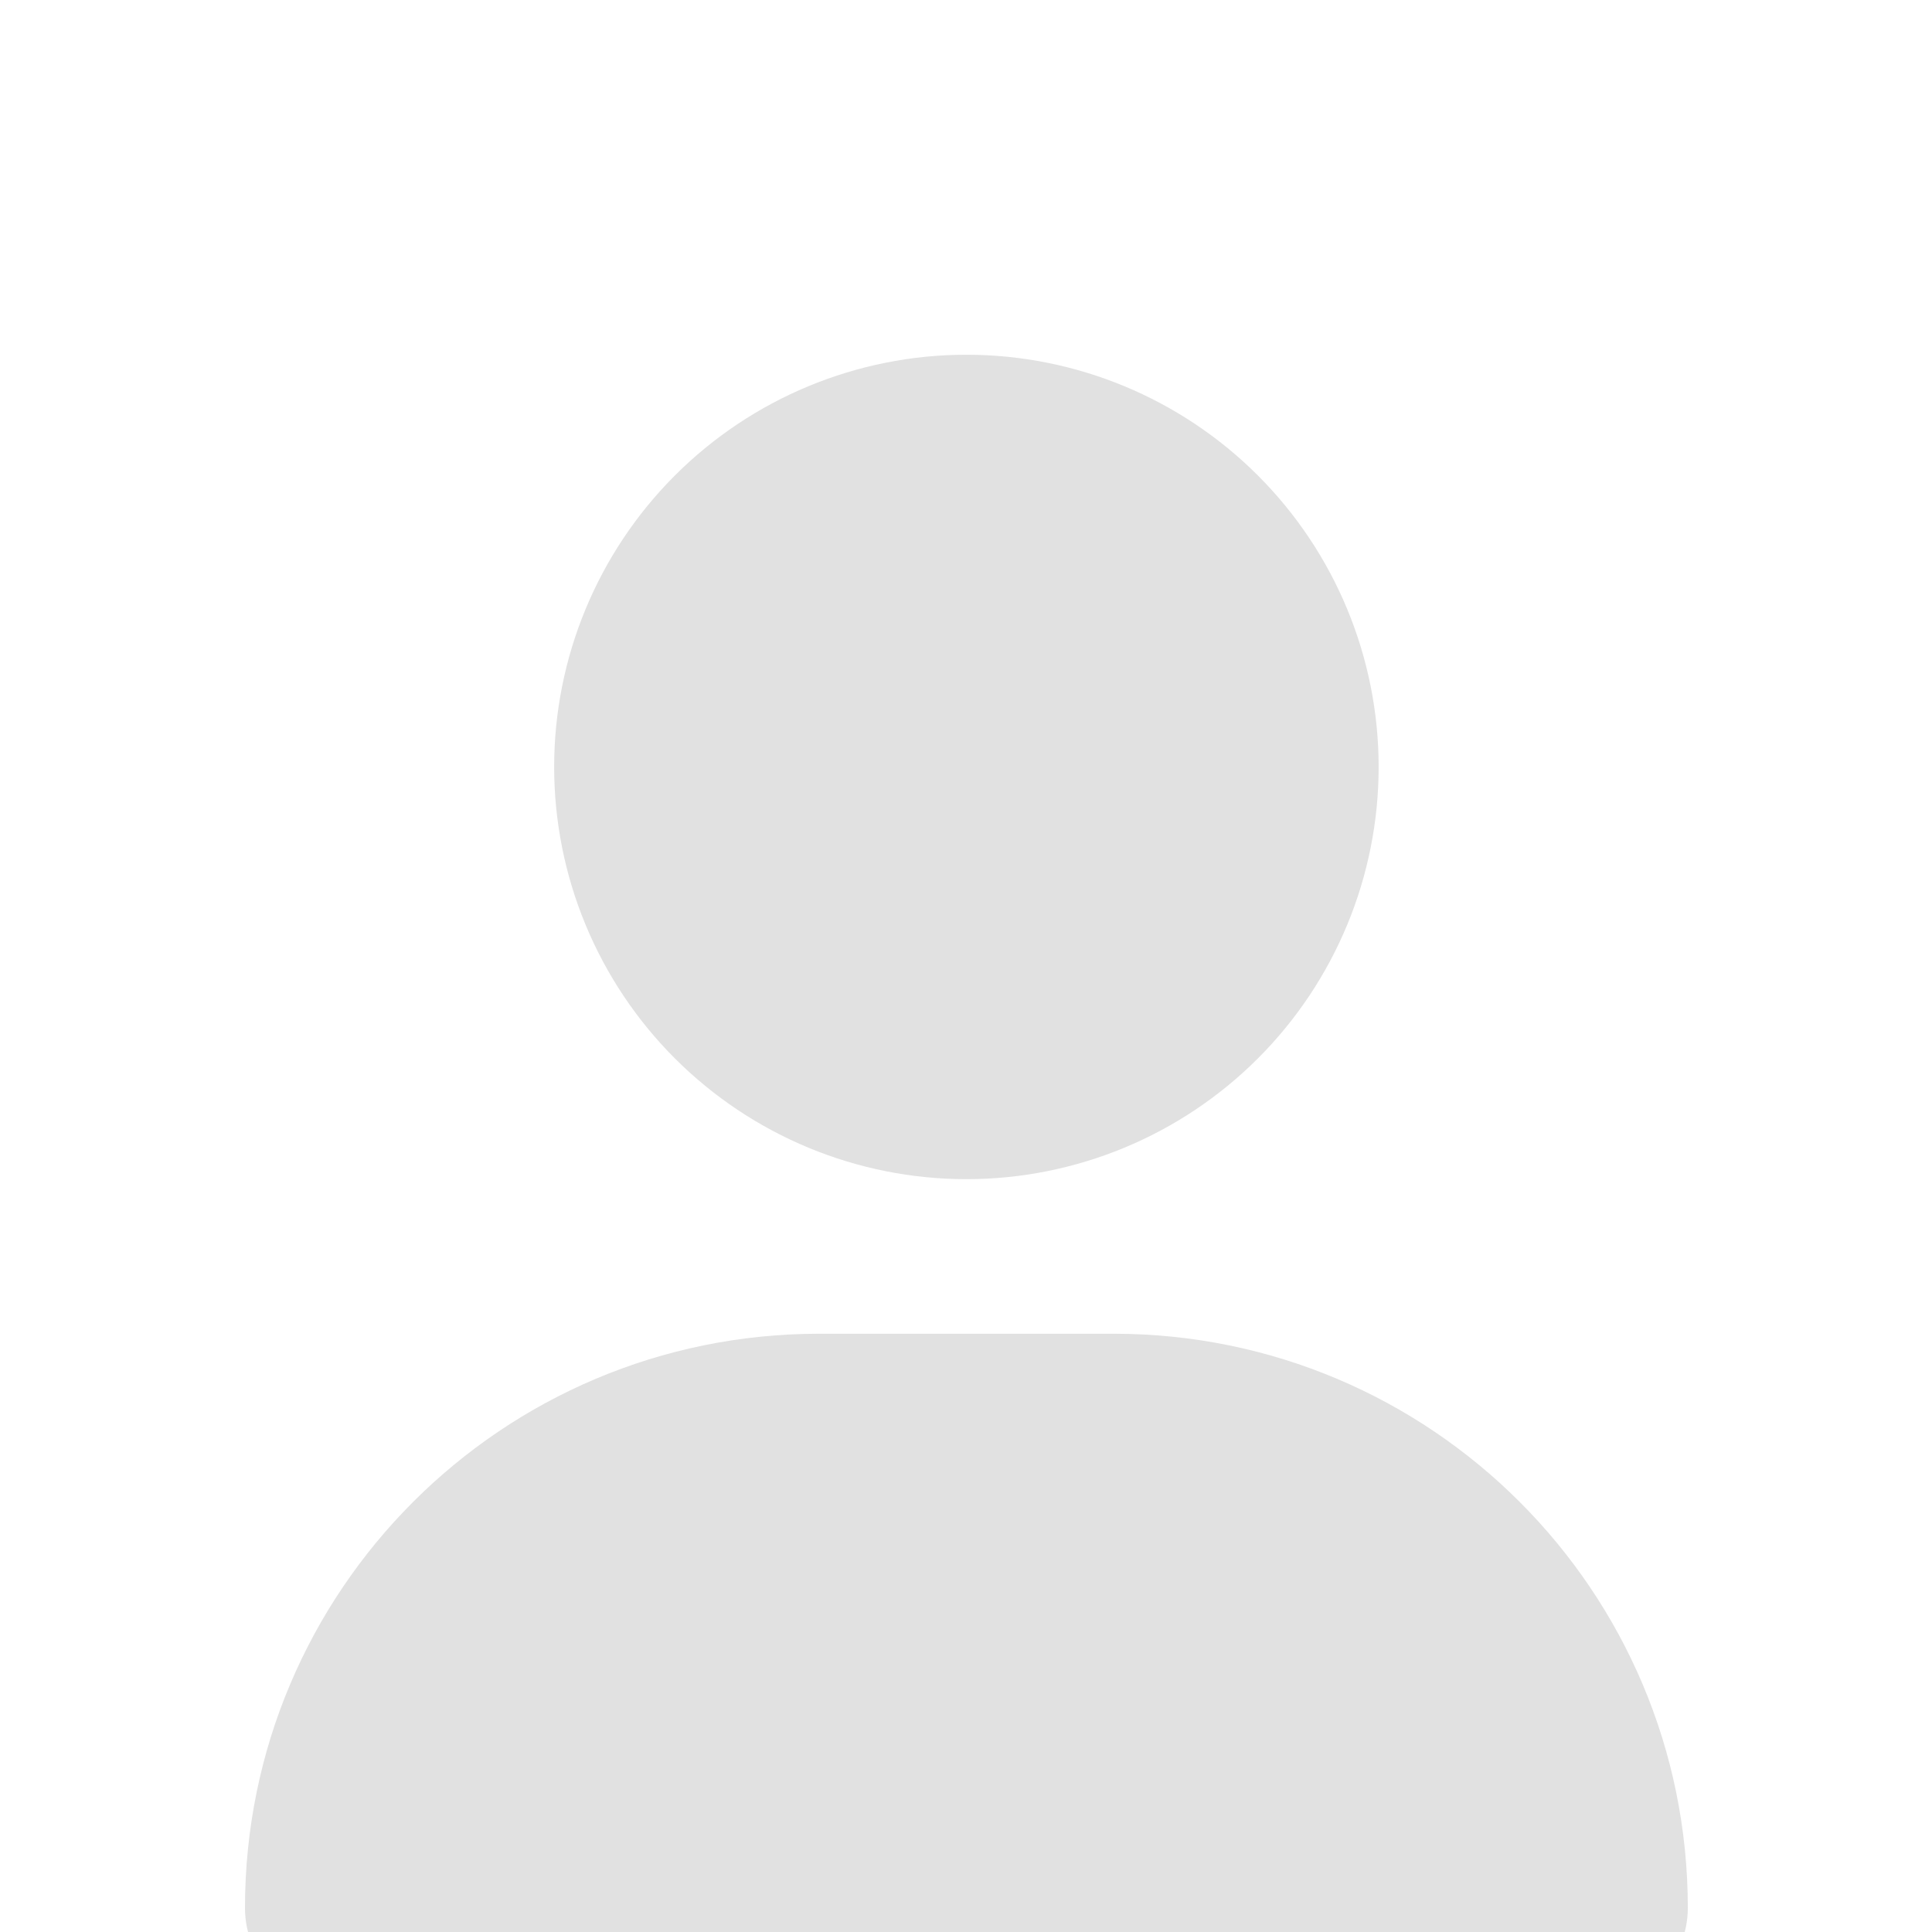 <svg width="2429" height="2429" viewBox="0 0 2429 2429" fill="none" xmlns="http://www.w3.org/2000/svg">
<rect x="0" y="0" width="2429" height="2429" fill="#333333" stroke="none"/>
<g clip-path="url(#clip0_512_3)">
<rect width="2429" height="2429" fill="white"/>
<path d="M1215 1482.5C1352.46 1482.5 1484.29 1427.9 1581.48 1330.71C1678.68 1233.52 1733.29 1101.7 1733.29 964.25C1733.29 826.802 1678.68 694.983 1581.48 597.792C1484.29 500.601 1352.46 446 1215 446C1077.54 446 945.714 500.601 848.517 597.792C751.319 694.983 696.714 826.802 696.714 964.25C696.714 1101.7 751.319 1233.52 848.517 1330.71C945.714 1427.9 1077.54 1482.5 1215 1482.5ZM1029.96 1676.84C631.119 1676.84 308 1999.94 308 2398.75C308 2465.15 361.853 2519 428.258 2519H2001.74C2068.15 2519 2122 2465.15 2122 2398.75C2122 1999.94 1798.88 1676.84 1400.04 1676.84H1029.96Z" fill="#E1E1E1"/>
</g>
<defs>
<clipPath id="clip0_512_3">
<rect width="2429" height="2429" fill="white"/>
</clipPath>
</defs>
</svg>
